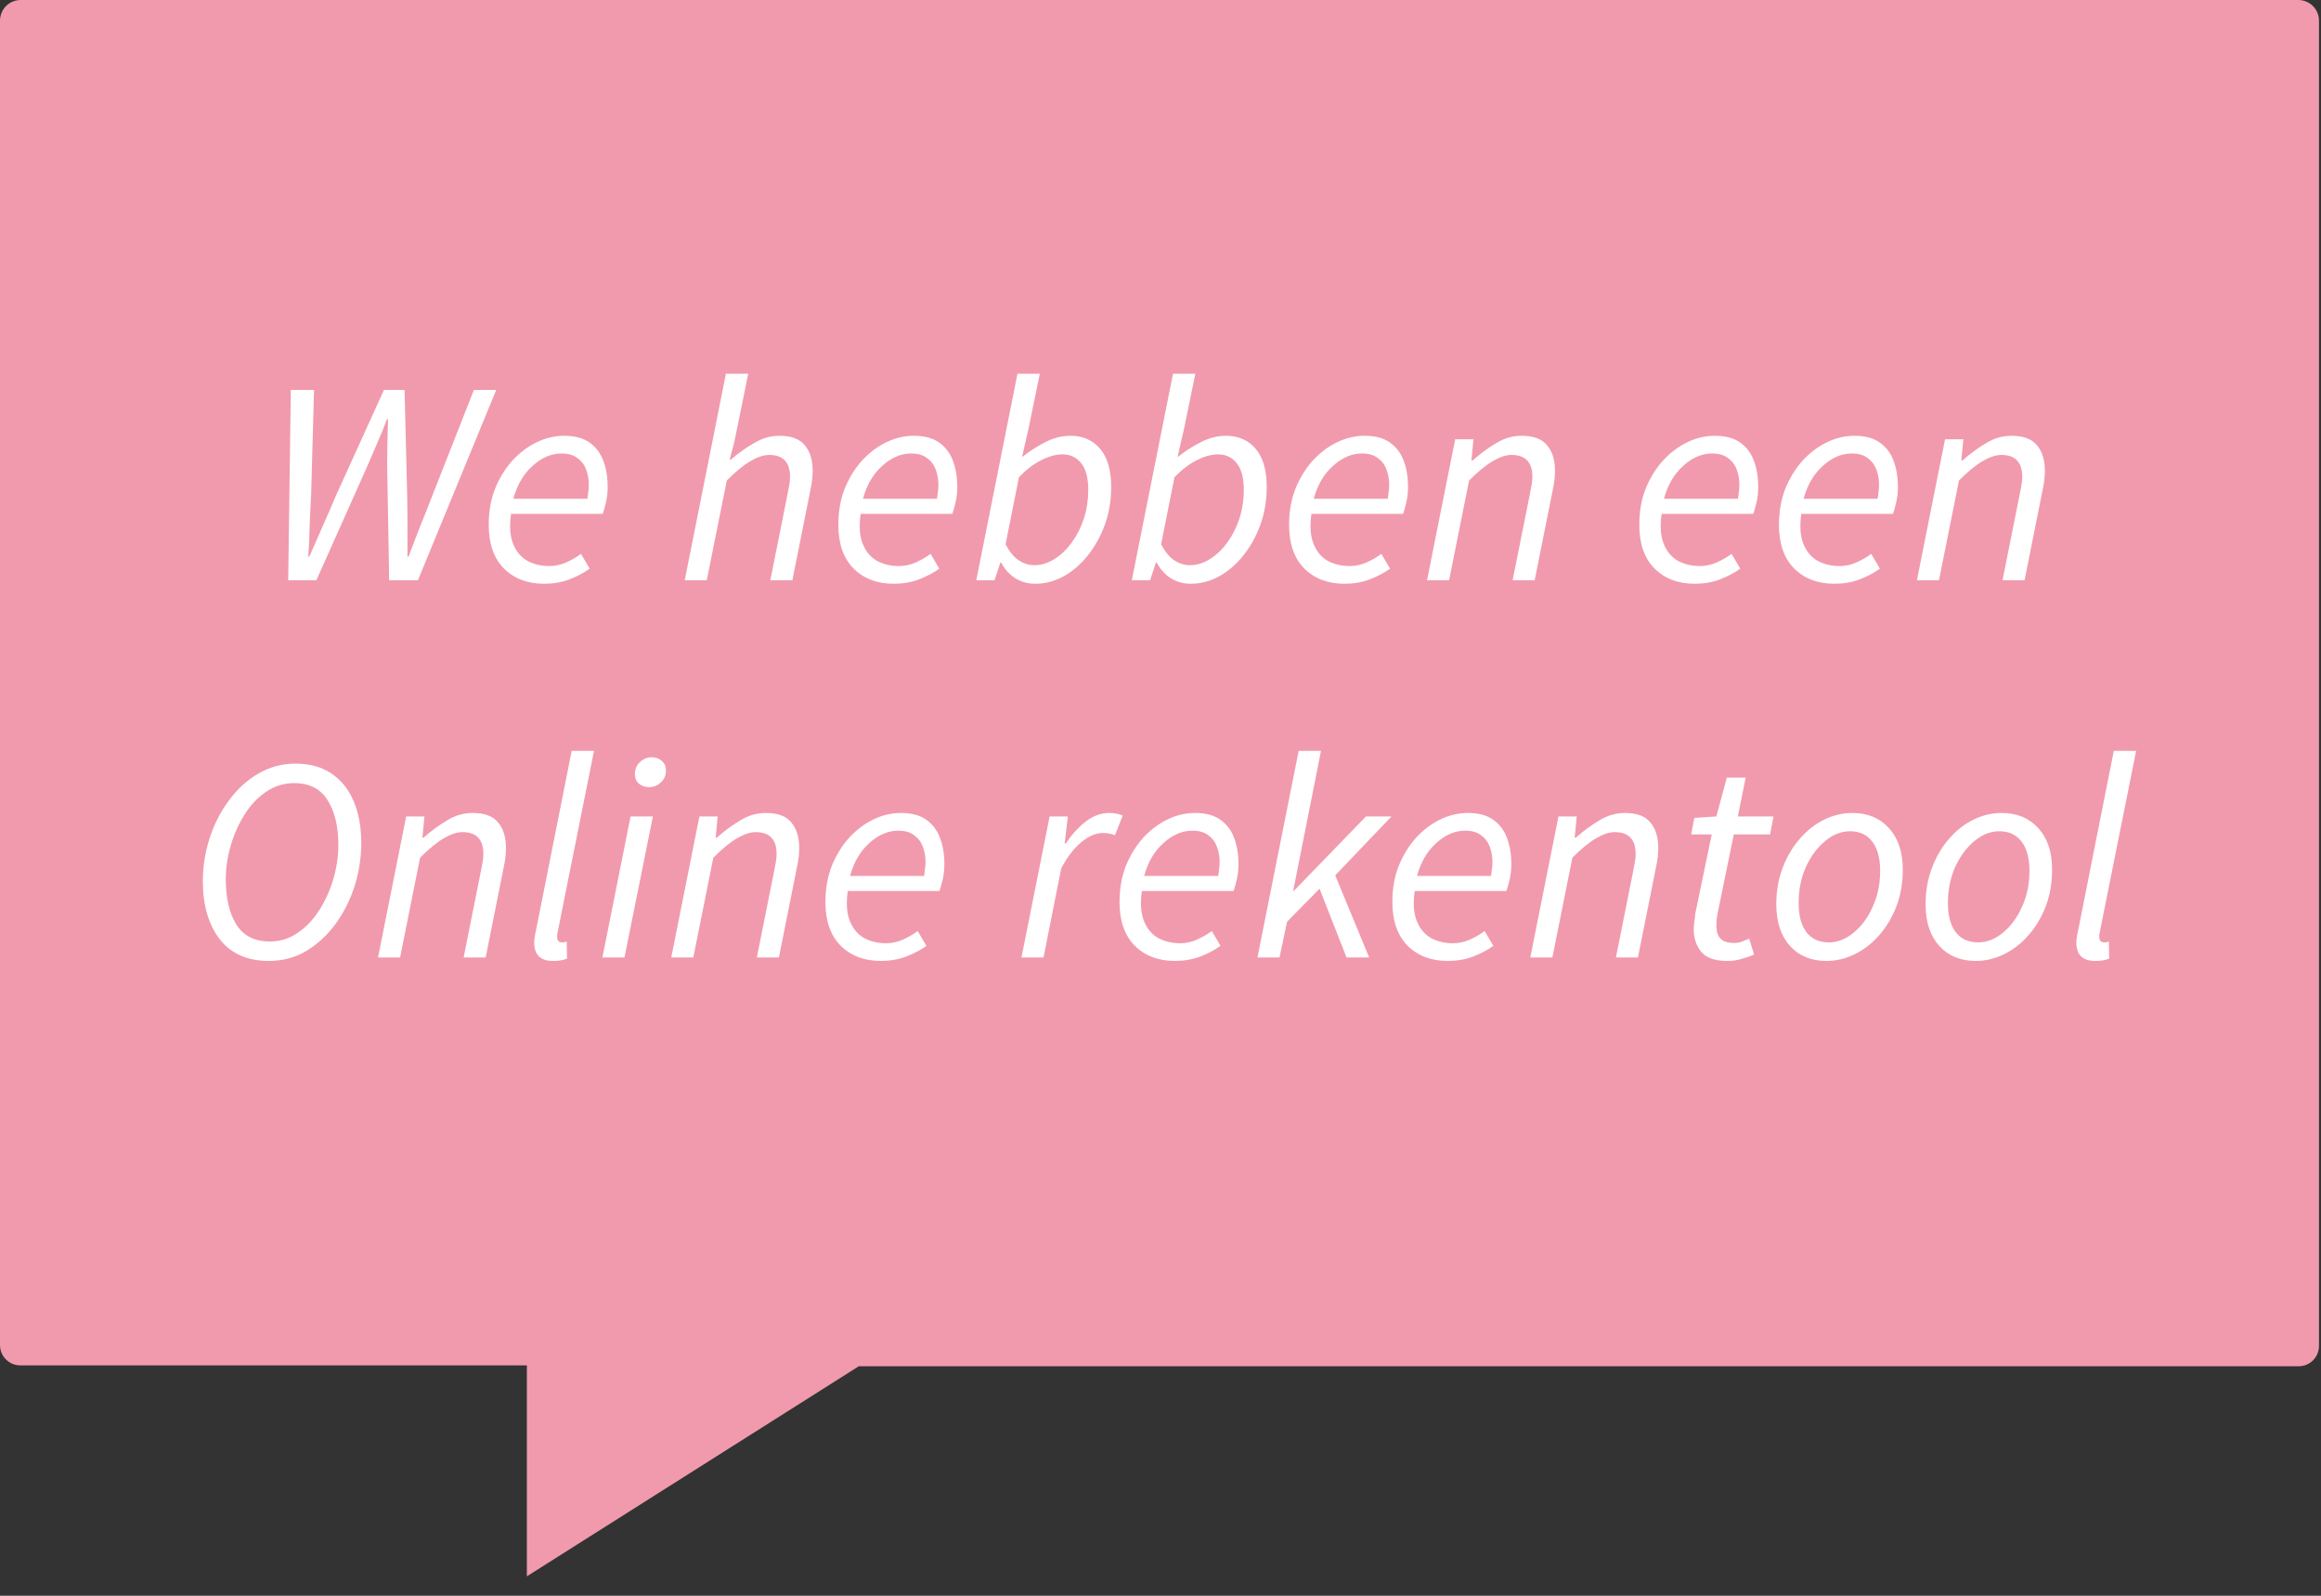<?xml version="1.0" encoding="UTF-8"?>
<svg xmlns="http://www.w3.org/2000/svg" width="80" height="55" viewBox="0 0 80 55" fill="none">
  <rect x="0" y="0" width="80" height="55" fill="#333333" stroke="none"/>
  <g clip-path="url(#clip0_2_2)">
    <path d="M79.22 0H0.71C0.522 0 0.341 0.075 0.208 0.208C0.075 0.341 3.64398e-09 0.522 3.64398e-09 0.71V46.36C-9.46346e-06 46.453 0.018 46.545 0.054 46.63C0.09 46.716 0.142 46.793 0.209 46.858C0.275 46.924 0.353 46.975 0.439 47.01C0.525 47.044 0.617 47.061 0.71 47.06H18.16V54.33L29.6 47.09H79.22C79.313 47.091 79.405 47.074 79.491 47.04C79.577 47.005 79.655 46.954 79.722 46.889C79.787 46.823 79.84 46.746 79.876 46.66C79.912 46.575 79.93 46.483 79.93 46.39V0.71C79.93 0.522 79.855 0.341 79.722 0.208C79.589 0.075 79.408 0 79.22 0V0Z" fill="#F19AAD"></path>
    <path d="M9.934 20L10.024 13.44H10.824L10.724 17.05C10.704 17.397 10.688 17.75 10.674 18.11C10.668 18.47 10.651 18.827 10.624 19.18H10.664C10.818 18.827 10.974 18.47 11.134 18.11C11.294 17.75 11.448 17.397 11.594 17.05L13.234 13.44H13.944L14.034 17.05C14.041 17.397 14.044 17.75 14.044 18.11C14.044 18.463 14.044 18.82 14.044 19.18H14.084C14.218 18.82 14.354 18.463 14.494 18.11C14.641 17.75 14.781 17.397 14.914 17.05L16.334 13.44H17.104L14.404 20H13.414L13.344 15.99C13.344 15.75 13.348 15.5 13.354 15.24C13.361 14.973 13.368 14.71 13.374 14.45H13.334C13.241 14.71 13.138 14.967 13.024 15.22C12.918 15.473 12.808 15.73 12.694 15.99L10.904 20H9.934ZM18.755 20.12C18.181 20.12 17.718 19.943 17.365 19.59C17.018 19.237 16.845 18.737 16.845 18.09C16.845 17.63 16.918 17.213 17.065 16.84C17.218 16.467 17.418 16.143 17.665 15.87C17.918 15.597 18.198 15.387 18.505 15.24C18.811 15.093 19.125 15.02 19.445 15.02C19.811 15.02 20.101 15.097 20.315 15.25C20.535 15.403 20.695 15.613 20.795 15.88C20.895 16.147 20.945 16.447 20.945 16.78C20.945 16.967 20.925 17.147 20.885 17.32C20.845 17.487 20.808 17.617 20.775 17.71H17.615C17.555 18.13 17.578 18.473 17.685 18.74C17.791 19.007 17.955 19.203 18.175 19.33C18.401 19.45 18.655 19.51 18.935 19.51C19.128 19.51 19.318 19.47 19.505 19.39C19.698 19.303 19.871 19.203 20.025 19.09L20.325 19.6C20.131 19.74 19.898 19.863 19.625 19.97C19.358 20.07 19.068 20.12 18.755 20.12ZM17.695 17.19H20.245C20.258 17.117 20.268 17.04 20.275 16.96C20.288 16.88 20.295 16.797 20.295 16.71C20.295 16.523 20.265 16.35 20.205 16.19C20.145 16.023 20.045 15.89 19.905 15.79C19.771 15.683 19.588 15.63 19.355 15.63C19.001 15.63 18.668 15.773 18.355 16.06C18.041 16.34 17.821 16.717 17.695 17.19ZM23.601 20L25.021 12.88H25.791L25.311 15.23L25.151 15.84H25.191C25.464 15.607 25.738 15.413 26.011 15.26C26.284 15.1 26.568 15.02 26.861 15.02C27.274 15.02 27.568 15.13 27.741 15.35C27.921 15.563 28.011 15.857 28.011 16.23C28.011 16.437 27.984 16.66 27.931 16.9L27.311 20H26.551L27.151 17C27.178 16.867 27.198 16.76 27.211 16.68C27.224 16.6 27.231 16.517 27.231 16.43C27.231 15.93 26.991 15.68 26.511 15.68C26.324 15.68 26.111 15.75 25.871 15.89C25.631 16.03 25.358 16.253 25.051 16.56L24.361 20H23.601ZM30.805 20.12C30.232 20.12 29.769 19.943 29.415 19.59C29.069 19.237 28.895 18.737 28.895 18.09C28.895 17.63 28.969 17.213 29.115 16.84C29.269 16.467 29.469 16.143 29.715 15.87C29.969 15.597 30.249 15.387 30.555 15.24C30.862 15.093 31.175 15.02 31.495 15.02C31.862 15.02 32.152 15.097 32.365 15.25C32.585 15.403 32.745 15.613 32.845 15.88C32.945 16.147 32.995 16.447 32.995 16.78C32.995 16.967 32.975 17.147 32.935 17.32C32.895 17.487 32.859 17.617 32.825 17.71H29.665C29.605 18.13 29.629 18.473 29.735 18.74C29.842 19.007 30.005 19.203 30.225 19.33C30.452 19.45 30.705 19.51 30.985 19.51C31.179 19.51 31.369 19.47 31.555 19.39C31.749 19.303 31.922 19.203 32.075 19.09L32.375 19.6C32.182 19.74 31.949 19.863 31.675 19.97C31.409 20.07 31.119 20.12 30.805 20.12ZM29.745 17.19H32.295C32.309 17.117 32.319 17.04 32.325 16.96C32.339 16.88 32.345 16.797 32.345 16.71C32.345 16.523 32.315 16.35 32.255 16.19C32.195 16.023 32.095 15.89 31.955 15.79C31.822 15.683 31.639 15.63 31.405 15.63C31.052 15.63 30.719 15.773 30.405 16.06C30.092 16.34 29.872 16.717 29.745 17.19ZM35.68 20.12C35.42 20.12 35.187 20.053 34.98 19.92C34.78 19.787 34.623 19.61 34.51 19.39H34.48L34.28 20H33.65L35.07 12.88H35.84L35.45 14.78L35.23 15.74H35.25C35.49 15.547 35.75 15.38 36.03 15.24C36.31 15.093 36.6 15.02 36.9 15.02C37.327 15.02 37.666 15.17 37.92 15.47C38.173 15.77 38.3 16.207 38.3 16.78C38.3 17.247 38.227 17.683 38.08 18.09C37.933 18.49 37.736 18.843 37.49 19.15C37.243 19.457 36.963 19.697 36.65 19.87C36.337 20.037 36.013 20.12 35.68 20.12ZM35.65 19.48C35.89 19.48 36.12 19.41 36.34 19.27C36.566 19.13 36.767 18.94 36.94 18.7C37.12 18.453 37.26 18.177 37.36 17.87C37.46 17.557 37.51 17.23 37.51 16.89C37.51 16.477 37.43 16.17 37.27 15.97C37.11 15.763 36.893 15.66 36.62 15.66C36.393 15.66 36.143 15.73 35.87 15.87C35.603 16.01 35.353 16.203 35.12 16.45L34.66 18.76C34.793 19.013 34.943 19.197 35.11 19.31C35.283 19.423 35.463 19.48 35.65 19.48ZM41.041 20.12C40.781 20.12 40.548 20.053 40.341 19.92C40.141 19.787 39.984 19.61 39.871 19.39H39.841L39.641 20H39.011L40.431 12.88H41.201L40.811 14.78L40.591 15.74H40.611C40.851 15.547 41.111 15.38 41.391 15.24C41.671 15.093 41.961 15.02 42.261 15.02C42.688 15.02 43.028 15.17 43.281 15.47C43.535 15.77 43.661 16.207 43.661 16.78C43.661 17.247 43.588 17.683 43.441 18.09C43.294 18.49 43.098 18.843 42.851 19.15C42.605 19.457 42.325 19.697 42.011 19.87C41.698 20.037 41.374 20.12 41.041 20.12ZM41.011 19.48C41.251 19.48 41.481 19.41 41.701 19.27C41.928 19.13 42.128 18.94 42.301 18.7C42.481 18.453 42.621 18.177 42.721 17.87C42.821 17.557 42.871 17.23 42.871 16.89C42.871 16.477 42.791 16.17 42.631 15.97C42.471 15.763 42.255 15.66 41.981 15.66C41.755 15.66 41.505 15.73 41.231 15.87C40.965 16.01 40.715 16.203 40.481 16.45L40.021 18.76C40.154 19.013 40.304 19.197 40.471 19.31C40.645 19.423 40.825 19.48 41.011 19.48ZM46.343 20.12C45.769 20.12 45.306 19.943 44.953 19.59C44.606 19.237 44.432 18.737 44.432 18.09C44.432 17.63 44.506 17.213 44.653 16.84C44.806 16.467 45.006 16.143 45.252 15.87C45.506 15.597 45.786 15.387 46.093 15.24C46.399 15.093 46.712 15.02 47.032 15.02C47.399 15.02 47.689 15.097 47.903 15.25C48.123 15.403 48.282 15.613 48.383 15.88C48.483 16.147 48.532 16.447 48.532 16.78C48.532 16.967 48.513 17.147 48.472 17.32C48.432 17.487 48.396 17.617 48.362 17.71H45.203C45.142 18.13 45.166 18.473 45.273 18.74C45.379 19.007 45.542 19.203 45.763 19.33C45.989 19.45 46.242 19.51 46.523 19.51C46.716 19.51 46.906 19.47 47.093 19.39C47.286 19.303 47.459 19.203 47.612 19.09L47.913 19.6C47.719 19.74 47.486 19.863 47.212 19.97C46.946 20.07 46.656 20.12 46.343 20.12ZM45.282 17.19H47.833C47.846 17.117 47.856 17.04 47.862 16.96C47.876 16.88 47.883 16.797 47.883 16.71C47.883 16.523 47.852 16.35 47.792 16.19C47.733 16.023 47.633 15.89 47.492 15.79C47.359 15.683 47.176 15.63 46.943 15.63C46.589 15.63 46.256 15.773 45.943 16.06C45.629 16.34 45.409 16.717 45.282 17.19ZM49.187 20L50.157 15.14H50.787L50.717 15.87H50.757C51.03 15.63 51.304 15.43 51.577 15.27C51.85 15.103 52.14 15.02 52.447 15.02C52.86 15.02 53.154 15.13 53.327 15.35C53.507 15.563 53.597 15.857 53.597 16.23C53.597 16.437 53.57 16.66 53.517 16.9L52.897 20H52.137L52.737 17C52.764 16.867 52.784 16.76 52.797 16.68C52.81 16.6 52.817 16.517 52.817 16.43C52.817 15.93 52.577 15.68 52.097 15.68C51.91 15.68 51.697 15.75 51.457 15.89C51.217 16.03 50.944 16.253 50.637 16.56L49.947 20H49.187ZM58.413 20.12C57.84 20.12 57.376 19.943 57.023 19.59C56.676 19.237 56.503 18.737 56.503 18.09C56.503 17.63 56.576 17.213 56.723 16.84C56.876 16.467 57.076 16.143 57.323 15.87C57.576 15.597 57.856 15.387 58.163 15.24C58.469 15.093 58.783 15.02 59.103 15.02C59.469 15.02 59.76 15.097 59.973 15.25C60.193 15.403 60.353 15.613 60.453 15.88C60.553 16.147 60.603 16.447 60.603 16.78C60.603 16.967 60.583 17.147 60.543 17.32C60.503 17.487 60.466 17.617 60.433 17.71H57.273C57.213 18.13 57.236 18.473 57.343 18.74C57.45 19.007 57.613 19.203 57.833 19.33C58.059 19.45 58.313 19.51 58.593 19.51C58.786 19.51 58.976 19.47 59.163 19.39C59.356 19.303 59.529 19.203 59.683 19.09L59.983 19.6C59.789 19.74 59.556 19.863 59.283 19.97C59.016 20.07 58.726 20.12 58.413 20.12ZM57.353 17.19H59.903C59.916 17.117 59.926 17.04 59.933 16.96C59.946 16.88 59.953 16.797 59.953 16.71C59.953 16.523 59.923 16.35 59.863 16.19C59.803 16.023 59.703 15.89 59.563 15.79C59.429 15.683 59.246 15.63 59.013 15.63C58.66 15.63 58.326 15.773 58.013 16.06C57.7 16.34 57.48 16.717 57.353 17.19ZM63.227 20.12C62.654 20.12 62.191 19.943 61.837 19.59C61.491 19.237 61.317 18.737 61.317 18.09C61.317 17.63 61.391 17.213 61.537 16.84C61.691 16.467 61.891 16.143 62.137 15.87C62.391 15.597 62.671 15.387 62.977 15.24C63.284 15.093 63.597 15.02 63.917 15.02C64.284 15.02 64.574 15.097 64.787 15.25C65.007 15.403 65.167 15.613 65.267 15.88C65.367 16.147 65.417 16.447 65.417 16.78C65.417 16.967 65.397 17.147 65.357 17.32C65.317 17.487 65.281 17.617 65.247 17.71H62.087C62.027 18.13 62.051 18.473 62.157 18.74C62.264 19.007 62.427 19.203 62.647 19.33C62.874 19.45 63.127 19.51 63.407 19.51C63.601 19.51 63.791 19.47 63.977 19.39C64.171 19.303 64.344 19.203 64.497 19.09L64.797 19.6C64.604 19.74 64.371 19.863 64.097 19.97C63.831 20.07 63.541 20.12 63.227 20.12ZM62.167 17.19H64.717C64.731 17.117 64.741 17.04 64.747 16.96C64.761 16.88 64.767 16.797 64.767 16.71C64.767 16.523 64.737 16.35 64.677 16.19C64.617 16.023 64.517 15.89 64.377 15.79C64.244 15.683 64.061 15.63 63.827 15.63C63.474 15.63 63.141 15.773 62.827 16.06C62.514 16.34 62.294 16.717 62.167 17.19ZM66.072 20L67.042 15.14H67.672L67.602 15.87H67.642C67.915 15.63 68.188 15.43 68.462 15.27C68.735 15.103 69.025 15.02 69.332 15.02C69.745 15.02 70.038 15.13 70.212 15.35C70.392 15.563 70.482 15.857 70.482 16.23C70.482 16.437 70.455 16.66 70.402 16.9L69.782 20H69.022L69.622 17C69.648 16.867 69.668 16.76 69.682 16.68C69.695 16.6 69.702 16.517 69.702 16.43C69.702 15.93 69.462 15.68 68.982 15.68C68.795 15.68 68.582 15.75 68.342 15.89C68.102 16.03 67.828 16.253 67.522 16.56L66.832 20H66.072ZM9.262 33.12C8.528 33.12 7.965 32.87 7.572 32.37C7.185 31.863 6.992 31.197 6.992 30.37C6.992 29.87 7.068 29.38 7.222 28.9C7.375 28.42 7.595 27.987 7.882 27.6C8.168 27.207 8.505 26.897 8.892 26.67C9.285 26.437 9.715 26.32 10.182 26.32C10.675 26.32 11.088 26.433 11.422 26.66C11.762 26.887 12.018 27.207 12.192 27.62C12.365 28.027 12.452 28.507 12.452 29.06C12.452 29.56 12.375 30.053 12.222 30.54C12.068 31.02 11.848 31.457 11.562 31.85C11.275 32.237 10.938 32.547 10.552 32.78C10.165 33.007 9.735 33.12 9.262 33.12ZM9.302 32.45C9.655 32.45 9.975 32.35 10.262 32.15C10.555 31.95 10.805 31.687 11.012 31.36C11.218 31.033 11.378 30.677 11.492 30.29C11.605 29.897 11.662 29.51 11.662 29.13C11.662 28.483 11.538 27.967 11.292 27.58C11.045 27.187 10.662 26.99 10.142 26.99C9.788 26.99 9.465 27.09 9.172 27.29C8.885 27.483 8.638 27.743 8.432 28.07C8.225 28.397 8.065 28.757 7.952 29.15C7.838 29.537 7.782 29.923 7.782 30.31C7.782 30.95 7.902 31.467 8.142 31.86C8.388 32.253 8.775 32.45 9.302 32.45ZM13.03 33L14 28.14H14.63L14.56 28.87H14.6C14.873 28.63 15.146 28.43 15.42 28.27C15.693 28.103 15.983 28.02 16.29 28.02C16.703 28.02 16.996 28.13 17.17 28.35C17.35 28.563 17.44 28.857 17.44 29.23C17.44 29.437 17.413 29.66 17.36 29.9L16.74 33H15.98L16.58 30C16.606 29.867 16.626 29.76 16.64 29.68C16.653 29.6 16.66 29.517 16.66 29.43C16.66 28.93 16.42 28.68 15.94 28.68C15.753 28.68 15.54 28.75 15.3 28.89C15.06 29.03 14.786 29.253 14.48 29.56L13.79 33H13.03ZM19.064 33.12C18.63 33.12 18.414 32.91 18.414 32.49C18.414 32.377 18.434 32.237 18.474 32.07L19.704 25.88H20.474L19.224 32.11C19.217 32.157 19.21 32.197 19.204 32.23C19.204 32.257 19.204 32.28 19.204 32.3C19.204 32.42 19.26 32.48 19.374 32.48C19.394 32.48 19.414 32.48 19.434 32.48C19.454 32.473 19.487 32.463 19.534 32.45L19.544 33.04C19.477 33.067 19.407 33.087 19.334 33.1C19.26 33.113 19.17 33.12 19.064 33.12ZM20.764 33L21.734 28.14H22.504L21.524 33H20.764ZM22.374 27.13C22.247 27.13 22.134 27.093 22.034 27.02C21.934 26.94 21.884 26.827 21.884 26.68C21.884 26.513 21.941 26.377 22.054 26.27C22.174 26.157 22.311 26.1 22.464 26.1C22.597 26.1 22.711 26.14 22.804 26.22C22.904 26.3 22.954 26.413 22.954 26.56C22.954 26.727 22.894 26.863 22.774 26.97C22.661 27.077 22.527 27.13 22.374 27.13ZM23.137 33L24.107 28.14H24.737L24.667 28.87H24.707C24.98 28.63 25.254 28.43 25.527 28.27C25.8 28.103 26.09 28.02 26.397 28.02C26.811 28.02 27.104 28.13 27.277 28.35C27.457 28.563 27.547 28.857 27.547 29.23C27.547 29.437 27.52 29.66 27.467 29.9L26.847 33H26.087L26.687 30C26.714 29.867 26.734 29.76 26.747 29.68C26.761 29.6 26.767 29.517 26.767 29.43C26.767 28.93 26.527 28.68 26.047 28.68C25.86 28.68 25.647 28.75 25.407 28.89C25.167 29.03 24.894 29.253 24.587 29.56L23.897 33H23.137ZM30.361 33.12C29.788 33.12 29.324 32.943 28.971 32.59C28.624 32.237 28.451 31.737 28.451 31.09C28.451 30.63 28.524 30.213 28.671 29.84C28.824 29.467 29.024 29.143 29.271 28.87C29.524 28.597 29.804 28.387 30.111 28.24C30.418 28.093 30.731 28.02 31.051 28.02C31.418 28.02 31.708 28.097 31.921 28.25C32.141 28.403 32.301 28.613 32.401 28.88C32.501 29.147 32.551 29.447 32.551 29.78C32.551 29.967 32.531 30.147 32.491 30.32C32.451 30.487 32.414 30.617 32.381 30.71H29.221C29.161 31.13 29.184 31.473 29.291 31.74C29.398 32.007 29.561 32.203 29.781 32.33C30.008 32.45 30.261 32.51 30.541 32.51C30.734 32.51 30.924 32.47 31.111 32.39C31.304 32.303 31.478 32.203 31.631 32.09L31.931 32.6C31.738 32.74 31.504 32.863 31.231 32.97C30.964 33.07 30.674 33.12 30.361 33.12ZM29.301 30.19H31.851C31.864 30.117 31.874 30.04 31.881 29.96C31.894 29.88 31.901 29.797 31.901 29.71C31.901 29.523 31.871 29.35 31.811 29.19C31.751 29.023 31.651 28.89 31.511 28.79C31.378 28.683 31.194 28.63 30.961 28.63C30.608 28.63 30.274 28.773 29.961 29.06C29.648 29.34 29.428 29.717 29.301 30.19ZM35.208 33L36.178 28.14H36.807L36.697 29.07H36.737C36.931 28.777 37.154 28.53 37.407 28.33C37.661 28.123 37.938 28.02 38.237 28.02C38.404 28.02 38.557 28.05 38.697 28.11L38.428 28.79C38.321 28.737 38.181 28.71 38.008 28.71C37.767 28.71 37.521 28.817 37.267 29.03C37.014 29.237 36.784 29.537 36.578 29.93L35.968 33H35.208ZM40.498 33.12C39.924 33.12 39.461 32.943 39.108 32.59C38.761 32.237 38.588 31.737 38.588 31.09C38.588 30.63 38.661 30.213 38.808 29.84C38.961 29.467 39.161 29.143 39.408 28.87C39.661 28.597 39.941 28.387 40.248 28.24C40.554 28.093 40.868 28.02 41.188 28.02C41.554 28.02 41.844 28.097 42.058 28.25C42.278 28.403 42.438 28.613 42.538 28.88C42.638 29.147 42.688 29.447 42.688 29.78C42.688 29.967 42.668 30.147 42.628 30.32C42.588 30.487 42.551 30.617 42.518 30.71H39.358C39.298 31.13 39.321 31.473 39.428 31.74C39.534 32.007 39.698 32.203 39.918 32.33C40.144 32.45 40.398 32.51 40.678 32.51C40.871 32.51 41.061 32.47 41.248 32.39C41.441 32.303 41.614 32.203 41.768 32.09L42.068 32.6C41.874 32.74 41.641 32.863 41.368 32.97C41.101 33.07 40.811 33.12 40.498 33.12ZM39.438 30.19H41.988C42.001 30.117 42.011 30.04 42.018 29.96C42.031 29.88 42.038 29.797 42.038 29.71C42.038 29.523 42.008 29.35 41.948 29.19C41.888 29.023 41.788 28.89 41.648 28.79C41.514 28.683 41.331 28.63 41.098 28.63C40.744 28.63 40.411 28.773 40.098 29.06C39.784 29.34 39.564 29.717 39.438 30.19ZM43.342 33L44.762 25.88H45.532L44.572 30.71H44.592L47.082 28.14H47.962L46.022 30.17L47.192 33H46.412L45.482 30.63L44.362 31.77L44.102 33H43.342ZM49.902 33.12C49.329 33.12 48.865 32.943 48.512 32.59C48.165 32.237 47.992 31.737 47.992 31.09C47.992 30.63 48.065 30.213 48.212 29.84C48.365 29.467 48.565 29.143 48.812 28.87C49.065 28.597 49.345 28.387 49.652 28.24C49.959 28.093 50.272 28.02 50.592 28.02C50.959 28.02 51.249 28.097 51.462 28.25C51.682 28.403 51.842 28.613 51.942 28.88C52.042 29.147 52.092 29.447 52.092 29.78C52.092 29.967 52.072 30.147 52.032 30.32C51.992 30.487 51.955 30.617 51.922 30.71H48.762C48.702 31.13 48.725 31.473 48.832 31.74C48.939 32.007 49.102 32.203 49.322 32.33C49.549 32.45 49.802 32.51 50.082 32.51C50.275 32.51 50.465 32.47 50.652 32.39C50.845 32.303 51.019 32.203 51.172 32.09L51.472 32.6C51.279 32.74 51.045 32.863 50.772 32.97C50.505 33.07 50.215 33.12 49.902 33.12ZM48.842 30.19H51.392C51.405 30.117 51.415 30.04 51.422 29.96C51.435 29.88 51.442 29.797 51.442 29.71C51.442 29.523 51.412 29.35 51.352 29.19C51.292 29.023 51.192 28.89 51.052 28.79C50.919 28.683 50.735 28.63 50.502 28.63C50.149 28.63 49.815 28.773 49.502 29.06C49.189 29.34 48.969 29.717 48.842 30.19ZM52.746 33L53.717 28.14H54.346L54.276 28.87H54.316C54.59 28.63 54.863 28.43 55.136 28.27C55.41 28.103 55.7 28.02 56.007 28.02C56.42 28.02 56.713 28.13 56.886 28.35C57.066 28.563 57.157 28.857 57.157 29.23C57.157 29.437 57.13 29.66 57.077 29.9L56.456 33H55.697L56.297 30C56.323 29.867 56.343 29.76 56.356 29.68C56.37 29.6 56.377 29.517 56.377 29.43C56.377 28.93 56.136 28.68 55.657 28.68C55.47 28.68 55.257 28.75 55.017 28.89C54.776 29.03 54.503 29.253 54.197 29.56L53.507 33H52.746ZM59.54 33.12C59.114 33.12 58.814 33.017 58.64 32.81C58.467 32.597 58.38 32.34 58.38 32.04C58.38 31.94 58.387 31.847 58.4 31.76C58.414 31.673 58.424 31.587 58.43 31.5L59 28.76H58.29L58.4 28.19L59.16 28.14L59.52 26.8H60.17L59.9 28.14H61.13L61.01 28.76H59.76L59.19 31.54C59.17 31.66 59.16 31.78 59.16 31.9C59.16 32.1 59.207 32.25 59.3 32.35C59.394 32.45 59.554 32.5 59.78 32.5C59.874 32.5 59.964 32.483 60.05 32.45C60.137 32.417 60.217 32.383 60.29 32.35L60.46 32.9C60.354 32.947 60.22 32.993 60.06 33.04C59.907 33.093 59.734 33.12 59.54 33.12ZM62.955 33.12C62.428 33.12 62.008 32.947 61.695 32.6C61.382 32.253 61.225 31.777 61.225 31.17C61.225 30.71 61.298 30.29 61.445 29.91C61.592 29.523 61.788 29.19 62.035 28.91C62.282 28.623 62.562 28.403 62.875 28.25C63.188 28.097 63.512 28.02 63.845 28.02C64.372 28.02 64.792 28.193 65.105 28.54C65.425 28.887 65.585 29.363 65.585 29.97C65.585 30.43 65.512 30.853 65.365 31.24C65.218 31.62 65.018 31.953 64.765 32.24C64.518 32.52 64.238 32.737 63.925 32.89C63.612 33.043 63.288 33.12 62.955 33.12ZM63.035 32.48C63.335 32.48 63.618 32.37 63.885 32.15C64.158 31.93 64.378 31.633 64.545 31.26C64.718 30.887 64.805 30.473 64.805 30.02C64.805 29.58 64.715 29.243 64.535 29.01C64.355 28.77 64.098 28.65 63.765 28.65C63.465 28.65 63.178 28.763 62.905 28.99C62.638 29.21 62.418 29.507 62.245 29.88C62.078 30.253 61.995 30.667 61.995 31.12C61.995 31.56 62.085 31.897 62.265 32.13C62.445 32.363 62.702 32.48 63.035 32.48ZM68.101 33.12C67.575 33.12 67.155 32.947 66.841 32.6C66.528 32.253 66.371 31.777 66.371 31.17C66.371 30.71 66.445 30.29 66.591 29.91C66.738 29.523 66.935 29.19 67.181 28.91C67.428 28.623 67.708 28.403 68.021 28.25C68.335 28.097 68.658 28.02 68.991 28.02C69.518 28.02 69.938 28.193 70.251 28.54C70.571 28.887 70.731 29.363 70.731 29.97C70.731 30.43 70.658 30.853 70.511 31.24C70.365 31.62 70.165 31.953 69.911 32.24C69.665 32.52 69.385 32.737 69.071 32.89C68.758 33.043 68.435 33.12 68.101 33.12ZM68.181 32.48C68.481 32.48 68.765 32.37 69.031 32.15C69.305 31.93 69.525 31.633 69.691 31.26C69.865 30.887 69.951 30.473 69.951 30.02C69.951 29.58 69.861 29.243 69.681 29.01C69.501 28.77 69.245 28.65 68.911 28.65C68.611 28.65 68.325 28.763 68.051 28.99C67.785 29.21 67.565 29.507 67.391 29.88C67.225 30.253 67.141 30.667 67.141 31.12C67.141 31.56 67.231 31.897 67.411 32.13C67.591 32.363 67.848 32.48 68.181 32.48ZM72.218 33.12C71.785 33.12 71.568 32.91 71.568 32.49C71.568 32.377 71.588 32.237 71.628 32.07L72.858 25.88H73.628L72.378 32.11C72.371 32.157 72.365 32.197 72.358 32.23C72.358 32.257 72.358 32.28 72.358 32.3C72.358 32.42 72.415 32.48 72.528 32.48C72.548 32.48 72.568 32.48 72.588 32.48C72.608 32.473 72.641 32.463 72.688 32.45L72.698 33.04C72.631 33.067 72.561 33.087 72.488 33.1C72.415 33.113 72.325 33.12 72.218 33.12Z" fill="white"></path>
  </g>
  <defs>
    <clipPath id="clip0_2_2">
      <rect width="79.93" height="54.33" fill="white"></rect>
    </clipPath>
  </defs>
</svg>
